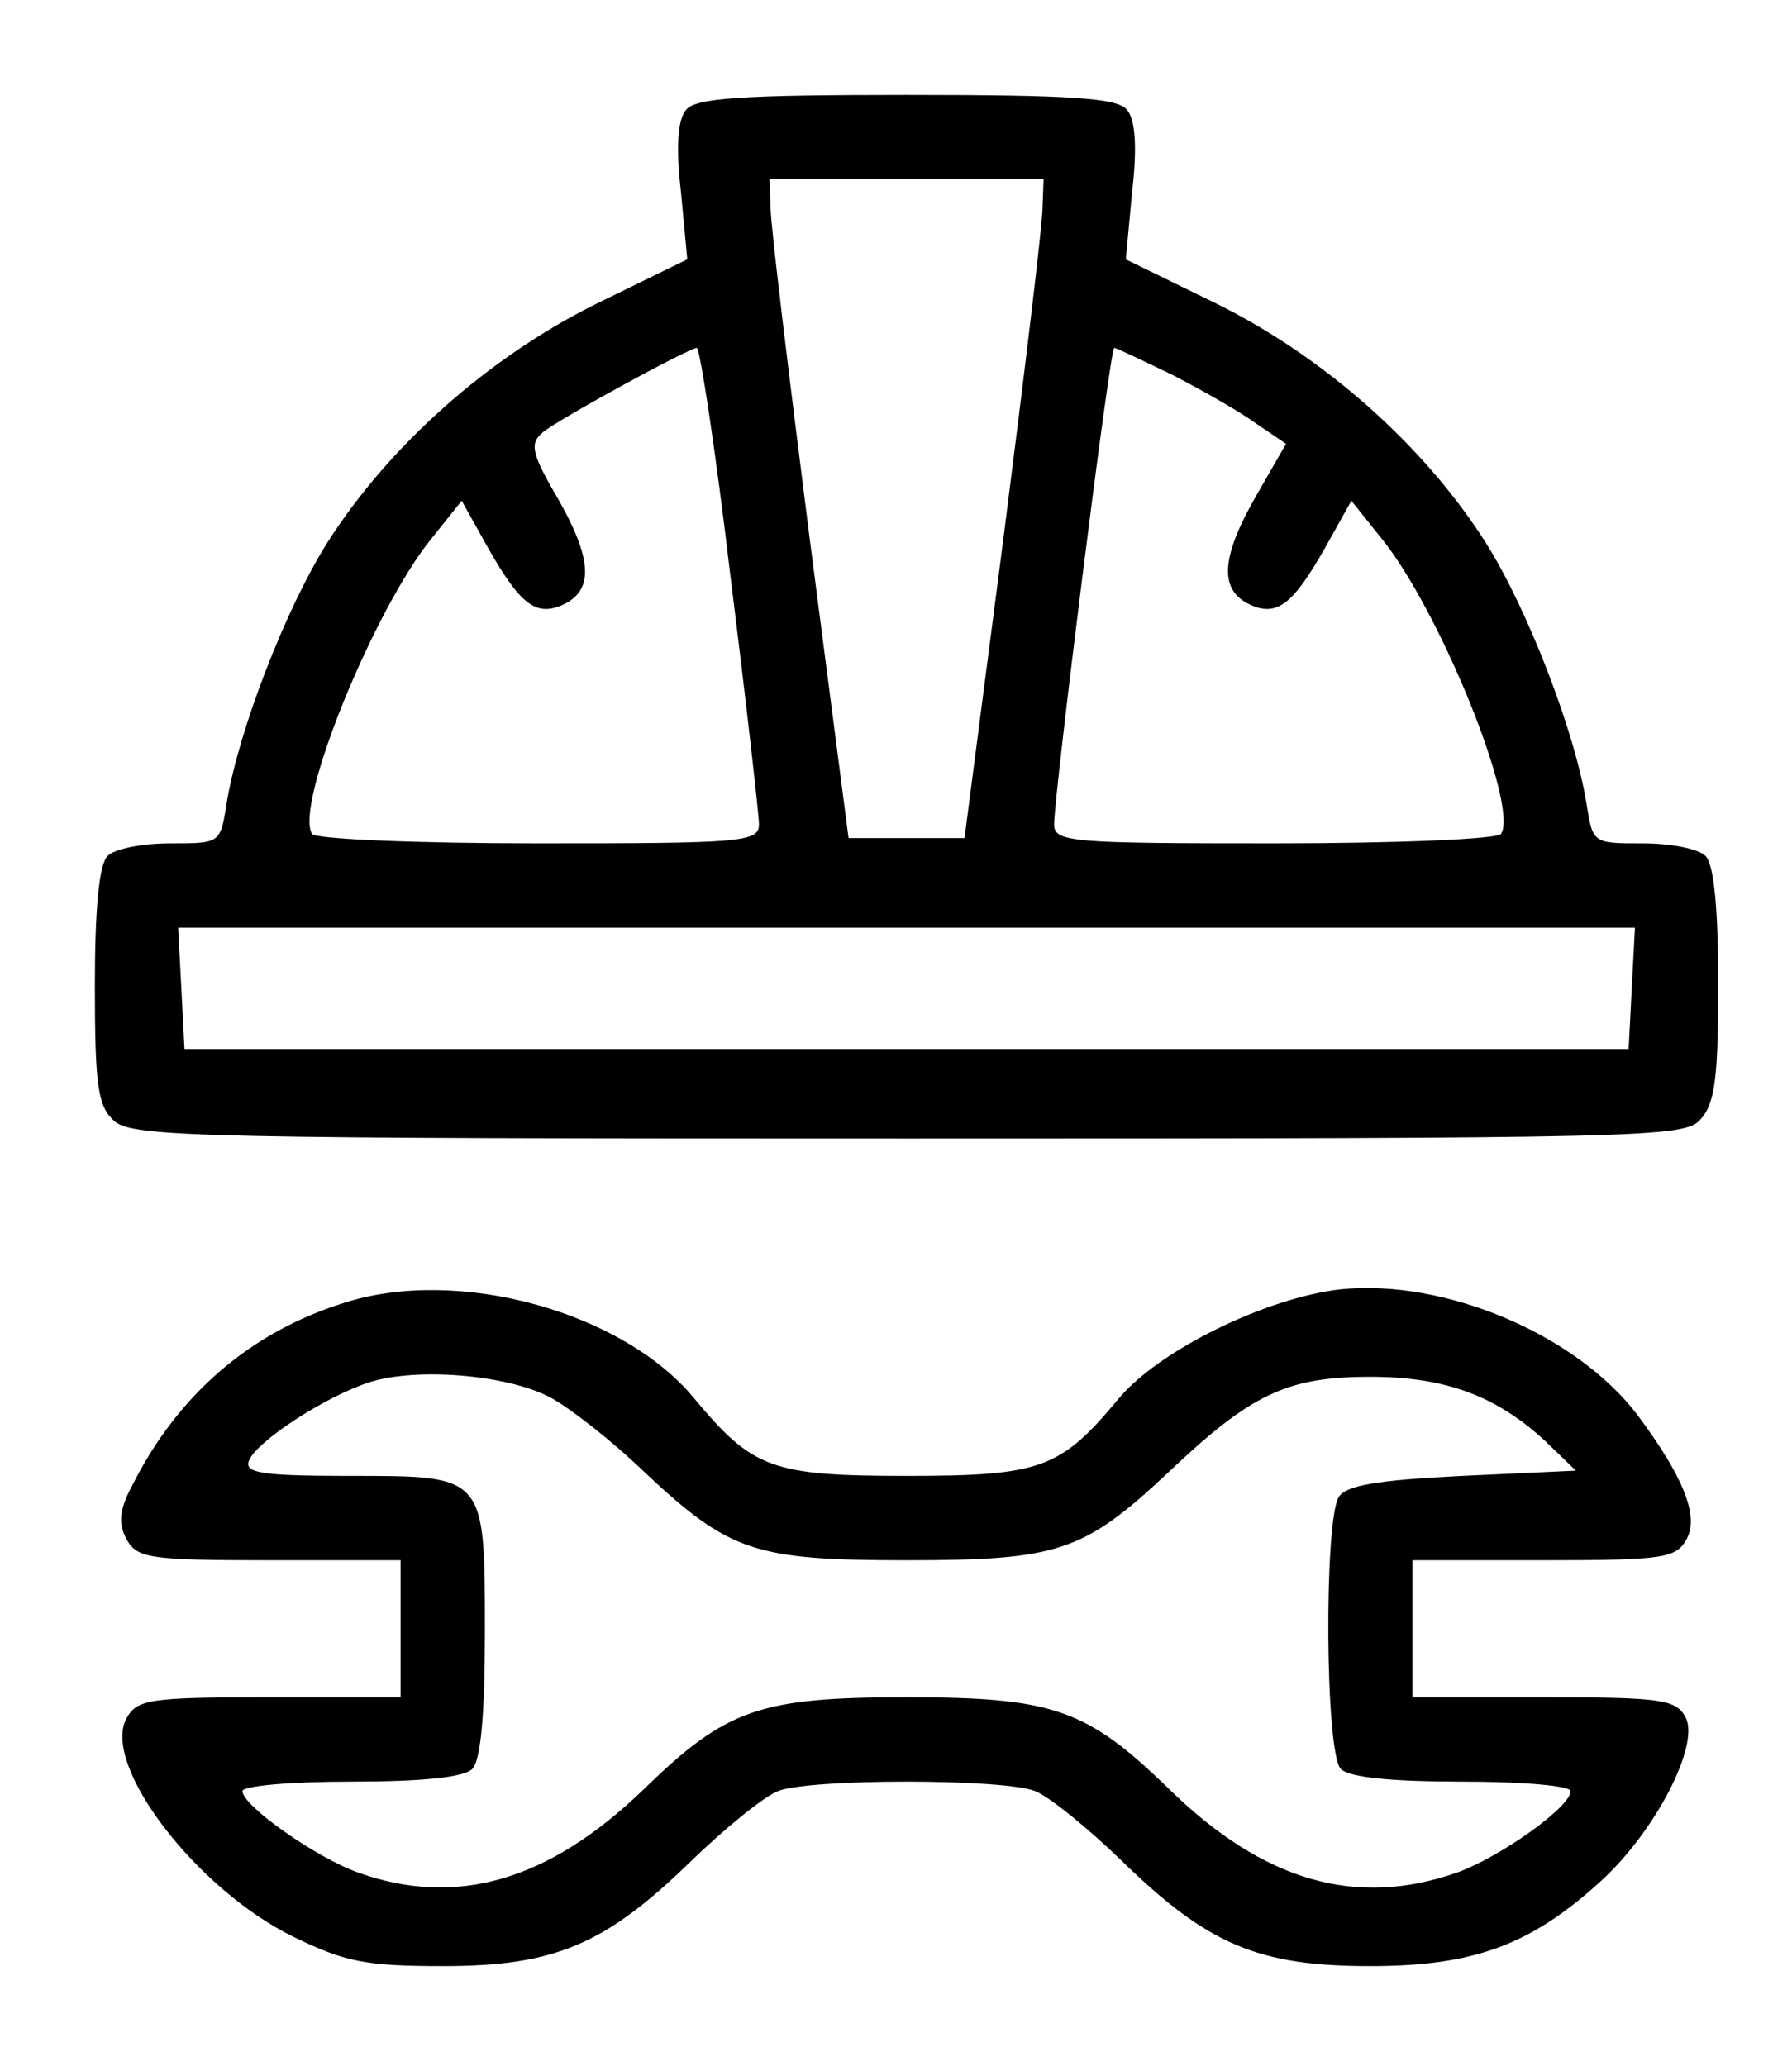 <?xml version="1.0" encoding="UTF-8" standalone="no"?> <svg xmlns="http://www.w3.org/2000/svg" version="1.0" width="170pt" height="196pt" viewBox="0 0 170 196" preserveAspectRatio="xMidYMid meet"><g transform="translate(0,196) scale(0.1,-0.1)" fill="#000000" stroke="none"><path d="M651 1856 c-8 -9 -10 -35 -5 -78 l6 -64 -86 -42 c-103 -51 -197 -135 -255 -226 -40 -63 -85 -180 -96 -248 -6 -38 -6 -38 -53 -38 -27 0 -53 -5 -60 -12 -8 -8 -12 -50 -12 -123 0 -96 3 -114 18 -128 17 -16 84 -17 754 -17 699 0 736 1 751 18 14 15 17 40 17 128 0 72 -4 114 -12 122 -7 7 -33 12 -60 12 -47 0 -47 0 -53 38 -11 68 -56 185 -96 248 -58 91 -152 175 -255 226 l-86 42 6 64 c5 43 3 69 -5 78 -9 11 -52 14 -209 14 -157 0 -200 -3 -209 -14z m338 -93 c0 -16 -17 -156 -37 -313 l-37 -285 -55 0 -55 0 -37 285 c-20 157 -37 297 -37 313 l-1 27 130 0 130 0 -1 -27z m-296 -350 c15 -120 27 -226 27 -235 0 -17 -17 -18 -209 -18 -116 0 -212 4 -215 9 -17 27 59 214 114 281 l28 35 19 -34 c33 -60 48 -74 71 -67 35 12 36 41 3 100 -27 46 -29 55 -16 66 16 13 137 79 146 80 3 0 18 -98 32 -217z m420 191 c29 -15 64 -35 79 -46 l28 -19 -31 -54 c-33 -59 -32 -89 3 -101 23 -7 38 7 71 67 l19 34 28 -35 c55 -67 131 -254 114 -281 -3 -5 -99 -9 -215 -9 -192 0 -209 1 -209 18 0 28 53 452 57 452 2 0 27 -12 56 -26z m435 -581 l-3 -58 -685 0 -685 0 -3 58 -3 57 691 0 691 0 -3 -57z"></path><path d="M326 724 c-89 -28 -157 -87 -200 -172 -13 -24 -14 -37 -6 -52 10 -18 21 -20 135 -20 l125 0 0 -65 0 -65 -125 0 c-114 0 -125 -2 -135 -20 -24 -44 66 -162 158 -207 49 -24 69 -28 142 -28 106 0 154 20 236 100 32 31 69 61 82 66 30 12 214 12 244 0 13 -5 50 -35 82 -66 82 -80 130 -100 236 -100 98 0 152 20 218 80 52 47 95 130 81 156 -9 17 -23 19 -134 19 l-125 0 0 65 0 65 125 0 c114 0 125 2 135 20 12 22 -3 59 -46 117 -58 77 -183 130 -282 120 -71 -8 -173 -58 -211 -104 -55 -66 -73 -73 -201 -73 -128 0 -146 7 -201 73 -68 83 -225 126 -333 91z m195 -89 c19 -10 60 -42 91 -72 80 -75 104 -83 248 -83 144 0 168 8 248 83 79 75 113 91 192 91 71 0 120 -18 167 -62 l28 -27 -108 -5 c-81 -4 -110 -9 -117 -20 -14 -23 -13 -243 2 -258 8 -8 48 -12 115 -12 58 0 103 -4 103 -9 0 -15 -66 -62 -107 -77 -96 -34 -184 -9 -274 79 -78 76 -110 87 -249 87 -139 0 -171 -11 -249 -87 -90 -87 -178 -113 -272 -79 -39 14 -109 63 -109 77 0 5 46 9 103 9 67 0 107 4 115 12 8 8 12 51 12 129 0 151 1 149 -130 149 -82 0 -98 3 -94 14 7 19 74 62 115 75 45 14 129 7 170 -14z"></path></g></svg> 